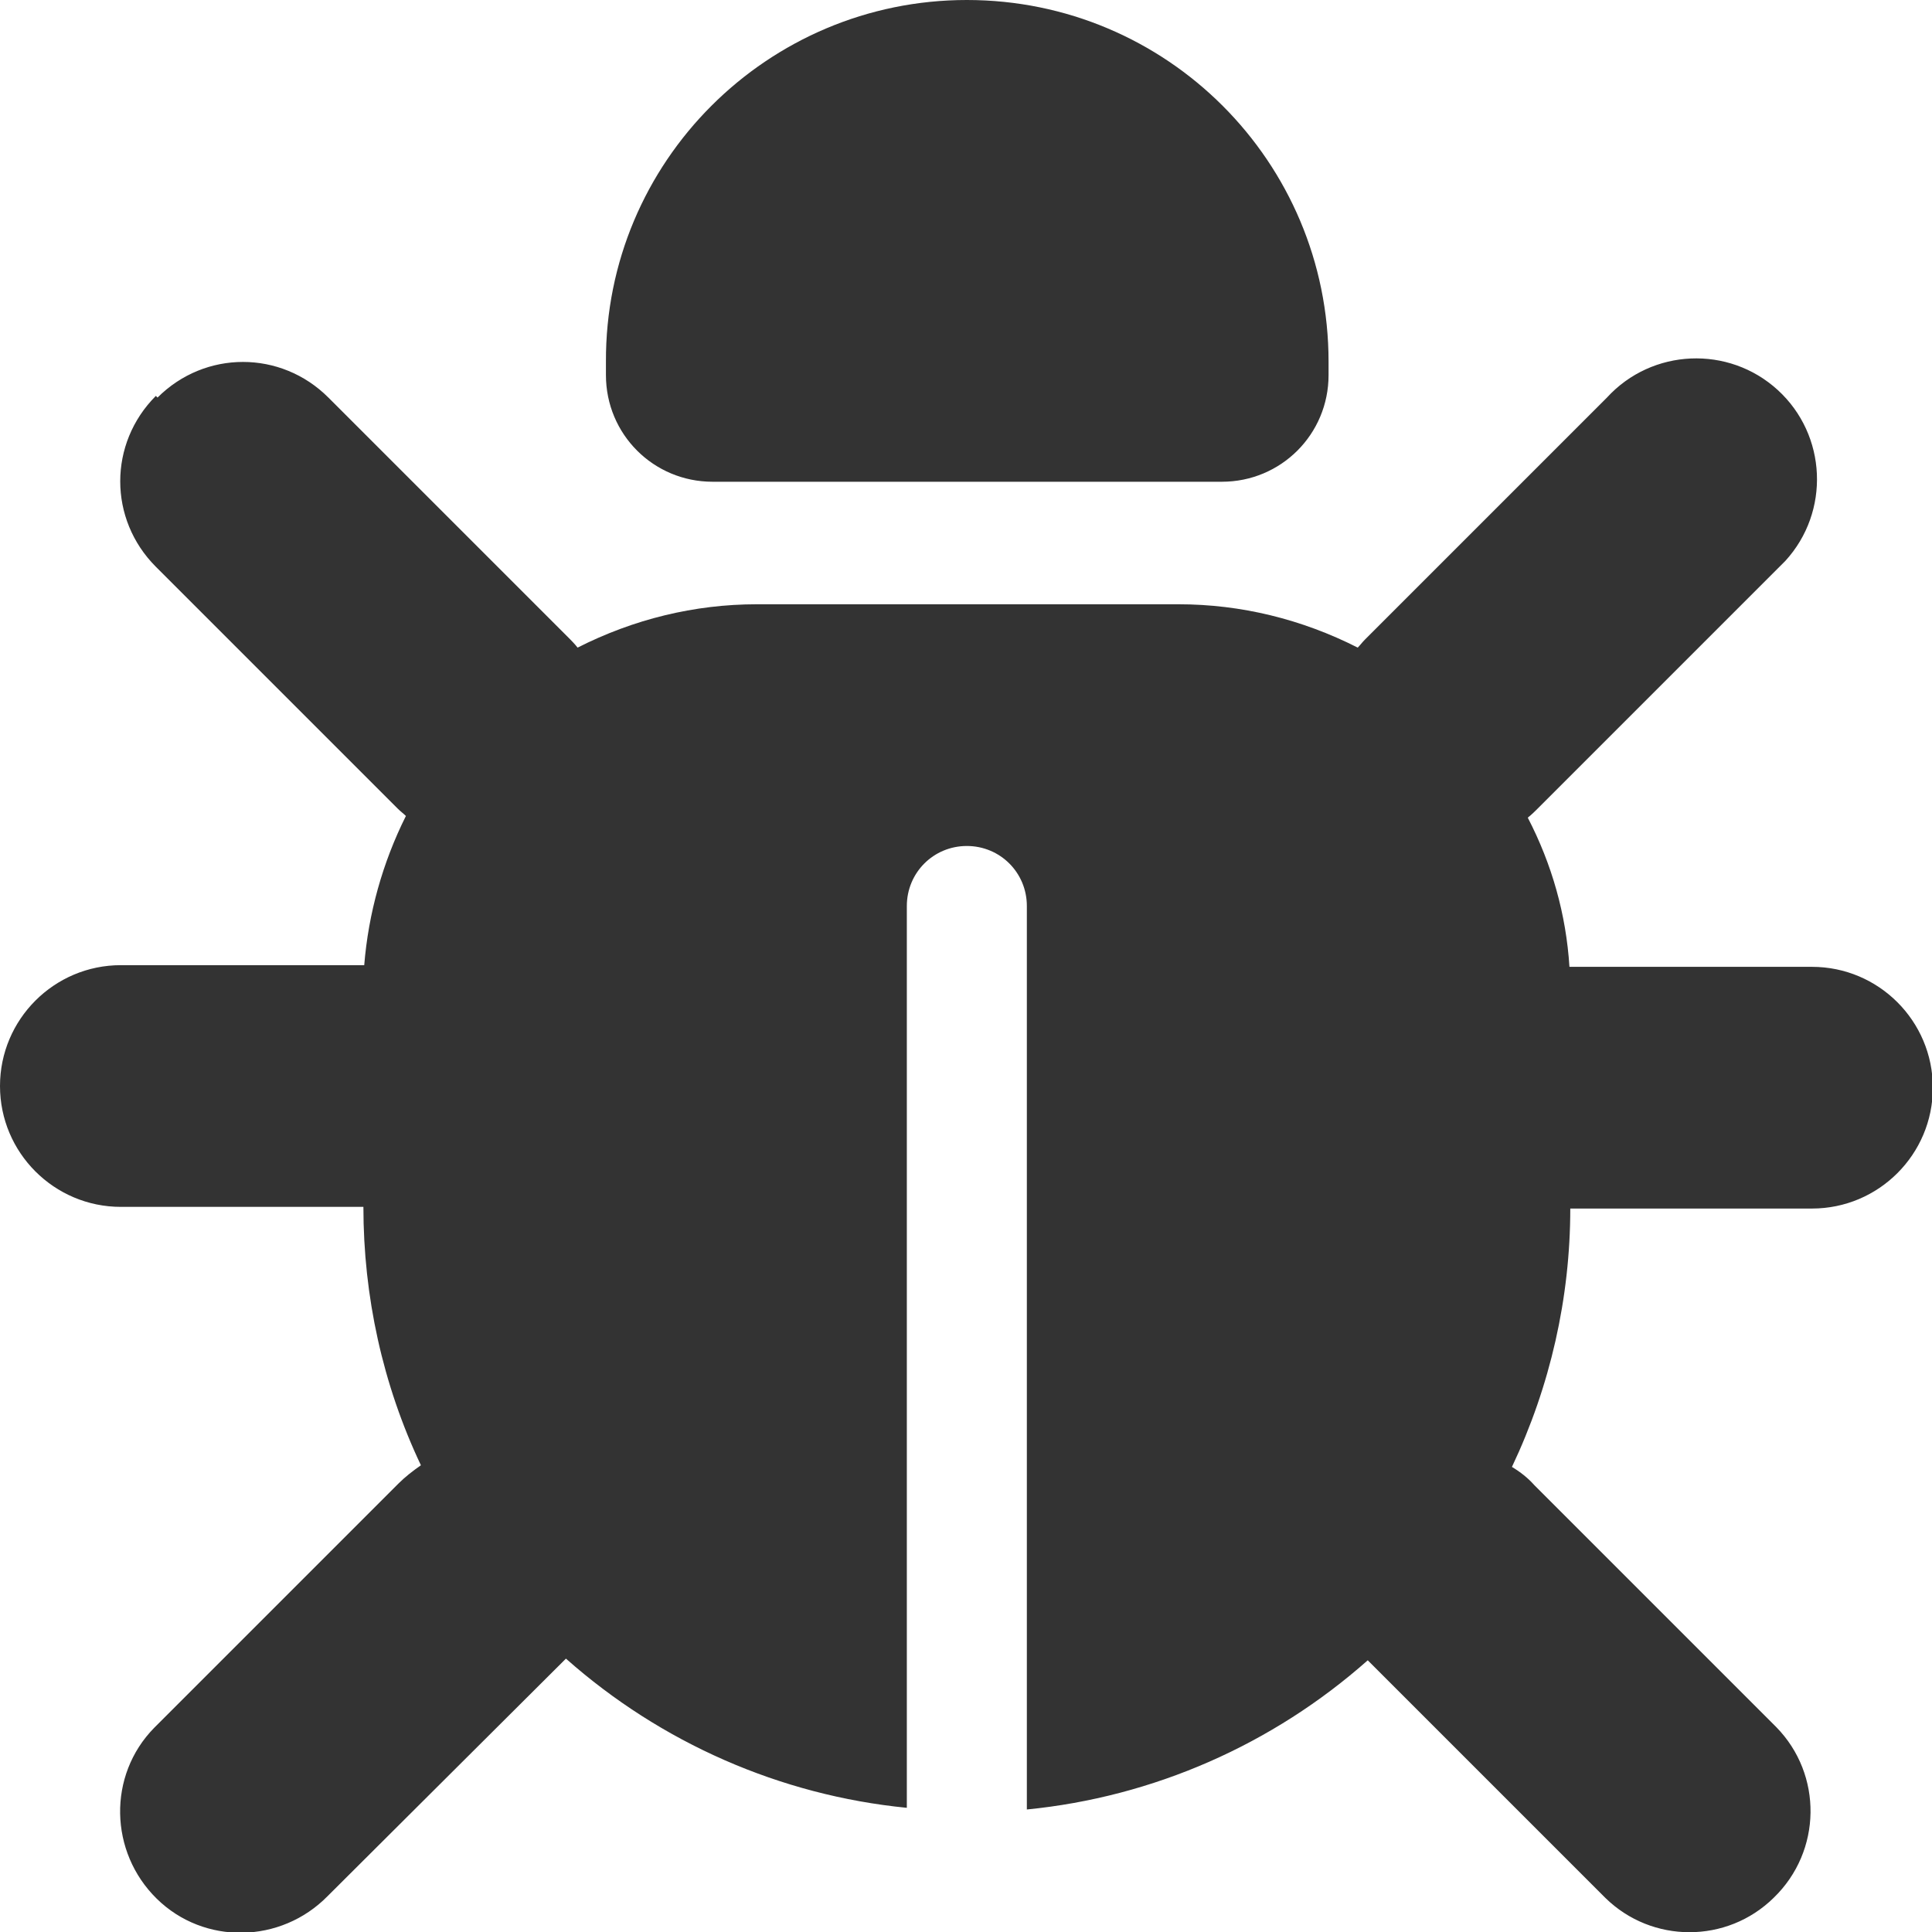 <?xml version="1.0" encoding="UTF-8"?>
<svg xmlns="http://www.w3.org/2000/svg" id="Layer_1" data-name="Layer 1" viewBox="0 0 23.18 23.18">
  <defs>
    <style>
      .cls-1 {
        fill: #333;
      }
    </style>
  </defs>
  <path id="bug-solid" class="cls-1" d="M11.6,0c2.4,0,4.34,1.94,4.34,4.34v.16c0,.71-.57,1.28-1.28,1.28,0,0,0,0,0,0h-6.11c-.71,0-1.28-.57-1.28-1.28,0,0,0,0,0,0v-.16C7.26,1.94,9.21,0,11.6,0h0ZM1.89,4.77c.57-.57,1.48-.57,2.05,0l2.9,2.9s.06.06.09.1c.67-.34,1.4-.52,2.15-.52h5.06c.75,0,1.48.18,2.15.52.03-.03.05-.06.09-.1l2.9-2.9c.54-.59,1.46-.63,2.05-.09.59.54.63,1.46.09,2.05-.03.03-.06.06-.09.09l-2.9,2.9s-.06.06-.1.09c.29.56.46,1.16.5,1.79h2.91c.8,0,1.45.65,1.45,1.45s-.65,1.45-1.45,1.45h-2.9c0,1.07-.24,2.13-.7,3.1.1.06.19.13.27.22l2.9,2.9c.56.57.55,1.49-.03,2.05-.56.55-1.46.55-2.02,0l-2.85-2.85c-1.14,1.01-2.57,1.64-4.09,1.79v-10.84c0-.4-.32-.72-.72-.72s-.72.32-.72.72v10.82c-1.52-.15-2.95-.78-4.09-1.79l-2.86,2.85c-.56.57-1.48.59-2.05.03-.57-.56-.59-1.48-.03-2.05,0,0,.02-.02.03-.03l2.9-2.9c.08-.08.17-.15.27-.22-.46-.97-.69-2.03-.69-3.1H1.45c-.8,0-1.45-.65-1.45-1.45s.65-1.45,1.45-1.45h2.92c.05-.62.22-1.23.5-1.79-.03-.03-.06-.05-.1-.09l-2.9-2.9c-.57-.57-.57-1.48,0-2.05l.02.02Z"></path>
</svg>
